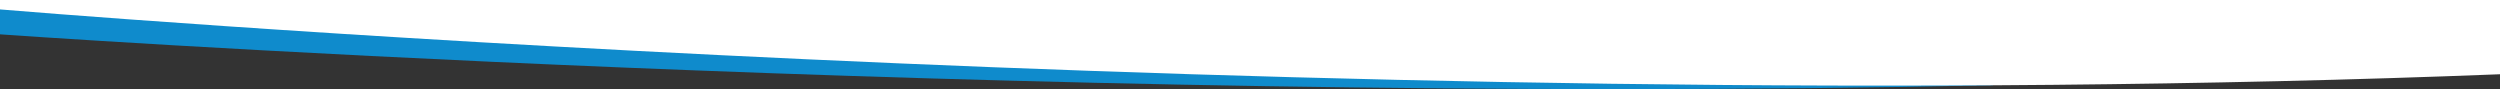 <?xml version="1.0" encoding="utf-8"?>
<!-- Generator: Adobe Illustrator 25.0.1, SVG Export Plug-In . SVG Version: 6.00 Build 0)  -->
<svg version="1.1" id="Capa_1" xmlns="http://www.w3.org/2000/svg" xmlns:xlink="http://www.w3.org/1999/xlink" x="0px" y="0px"
	 viewBox="0 0 3000 107" style="enable-background:new 0 0 3000 107;" xml:space="preserve">
<rect x="0" y="0" width="3000" height="107" fill="#333333" stroke="none"/>
<style type="text/css">
	.st0{fill:#0F8BCC;}
	.st1{fill:#FFFFFF;}
</style>
<g>
	<path class="st0" d="M0,41.2c0,0,1210.2,86.4,2391.4,61.1V5.3H0L0,41.2z"/>
	<path class="st1" d="M0,11.3c0,0,1583.5,133.7,3000,77.8V0H0L0,11.3z"/>
</g>
</svg>
